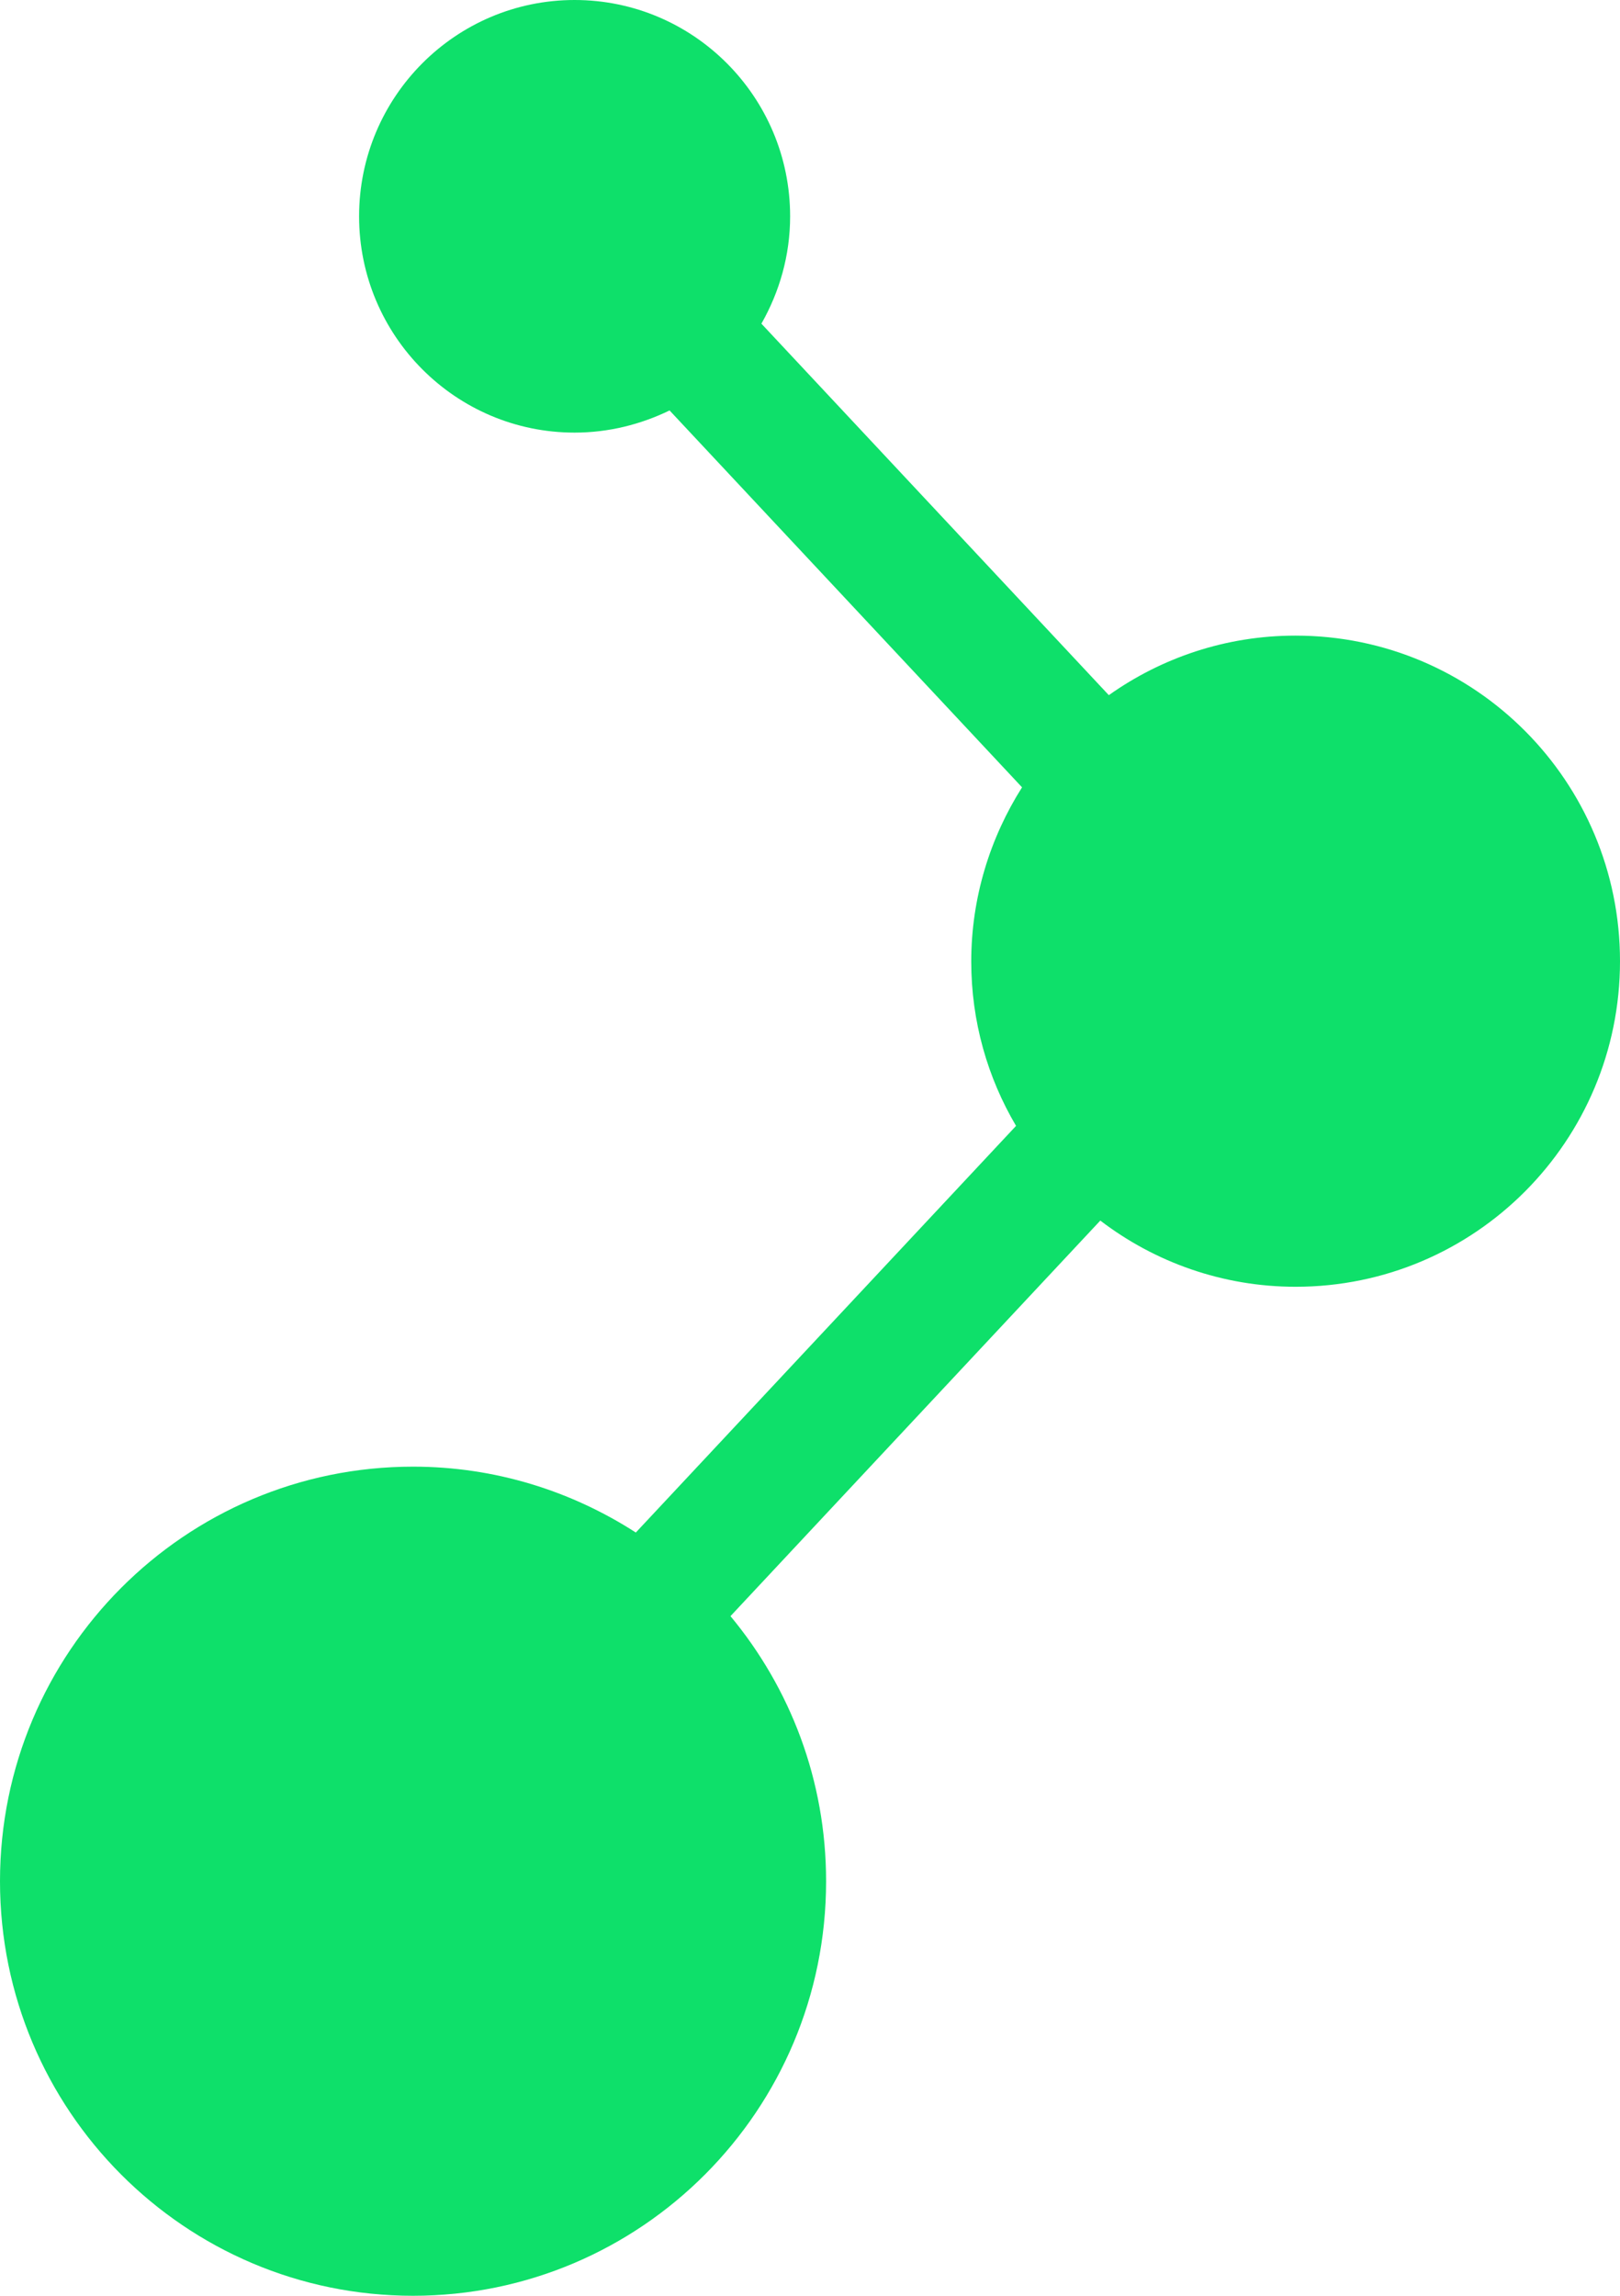 <svg xmlns="http://www.w3.org/2000/svg" width="156" height="221" viewBox="0 0 156 221" fill="none"><path d="M124.733 61.187C118.048 61.187 111.85 63.321 106.775 66.919L73.321 31.158C75.053 28.109 76.086 24.603 76.086 20.823C76.086 9.329 66.788 0 55.332 0C43.877 0 34.579 9.329 34.579 20.823C34.579 32.316 43.877 41.645 55.332 41.645C58.614 41.645 61.713 40.852 64.478 39.511L98.419 75.791C95.35 80.638 93.527 86.4 93.527 92.558C93.527 98.351 95.107 103.747 97.842 108.381L61.227 147.526C55.028 143.533 47.675 141.185 39.775 141.185C17.806 141.185 0 159.051 0 181.093C0 203.135 17.806 221 39.775 221C61.744 221 79.55 203.135 79.55 181.093C79.55 171.367 76.086 162.496 70.343 155.575L105.955 117.497C111.181 121.491 117.714 123.869 124.764 123.869C142.023 123.869 156 109.845 156 92.528C156 75.211 142.023 61.187 124.764 61.187H124.733Z" fill="#0EE06A"></path></svg>